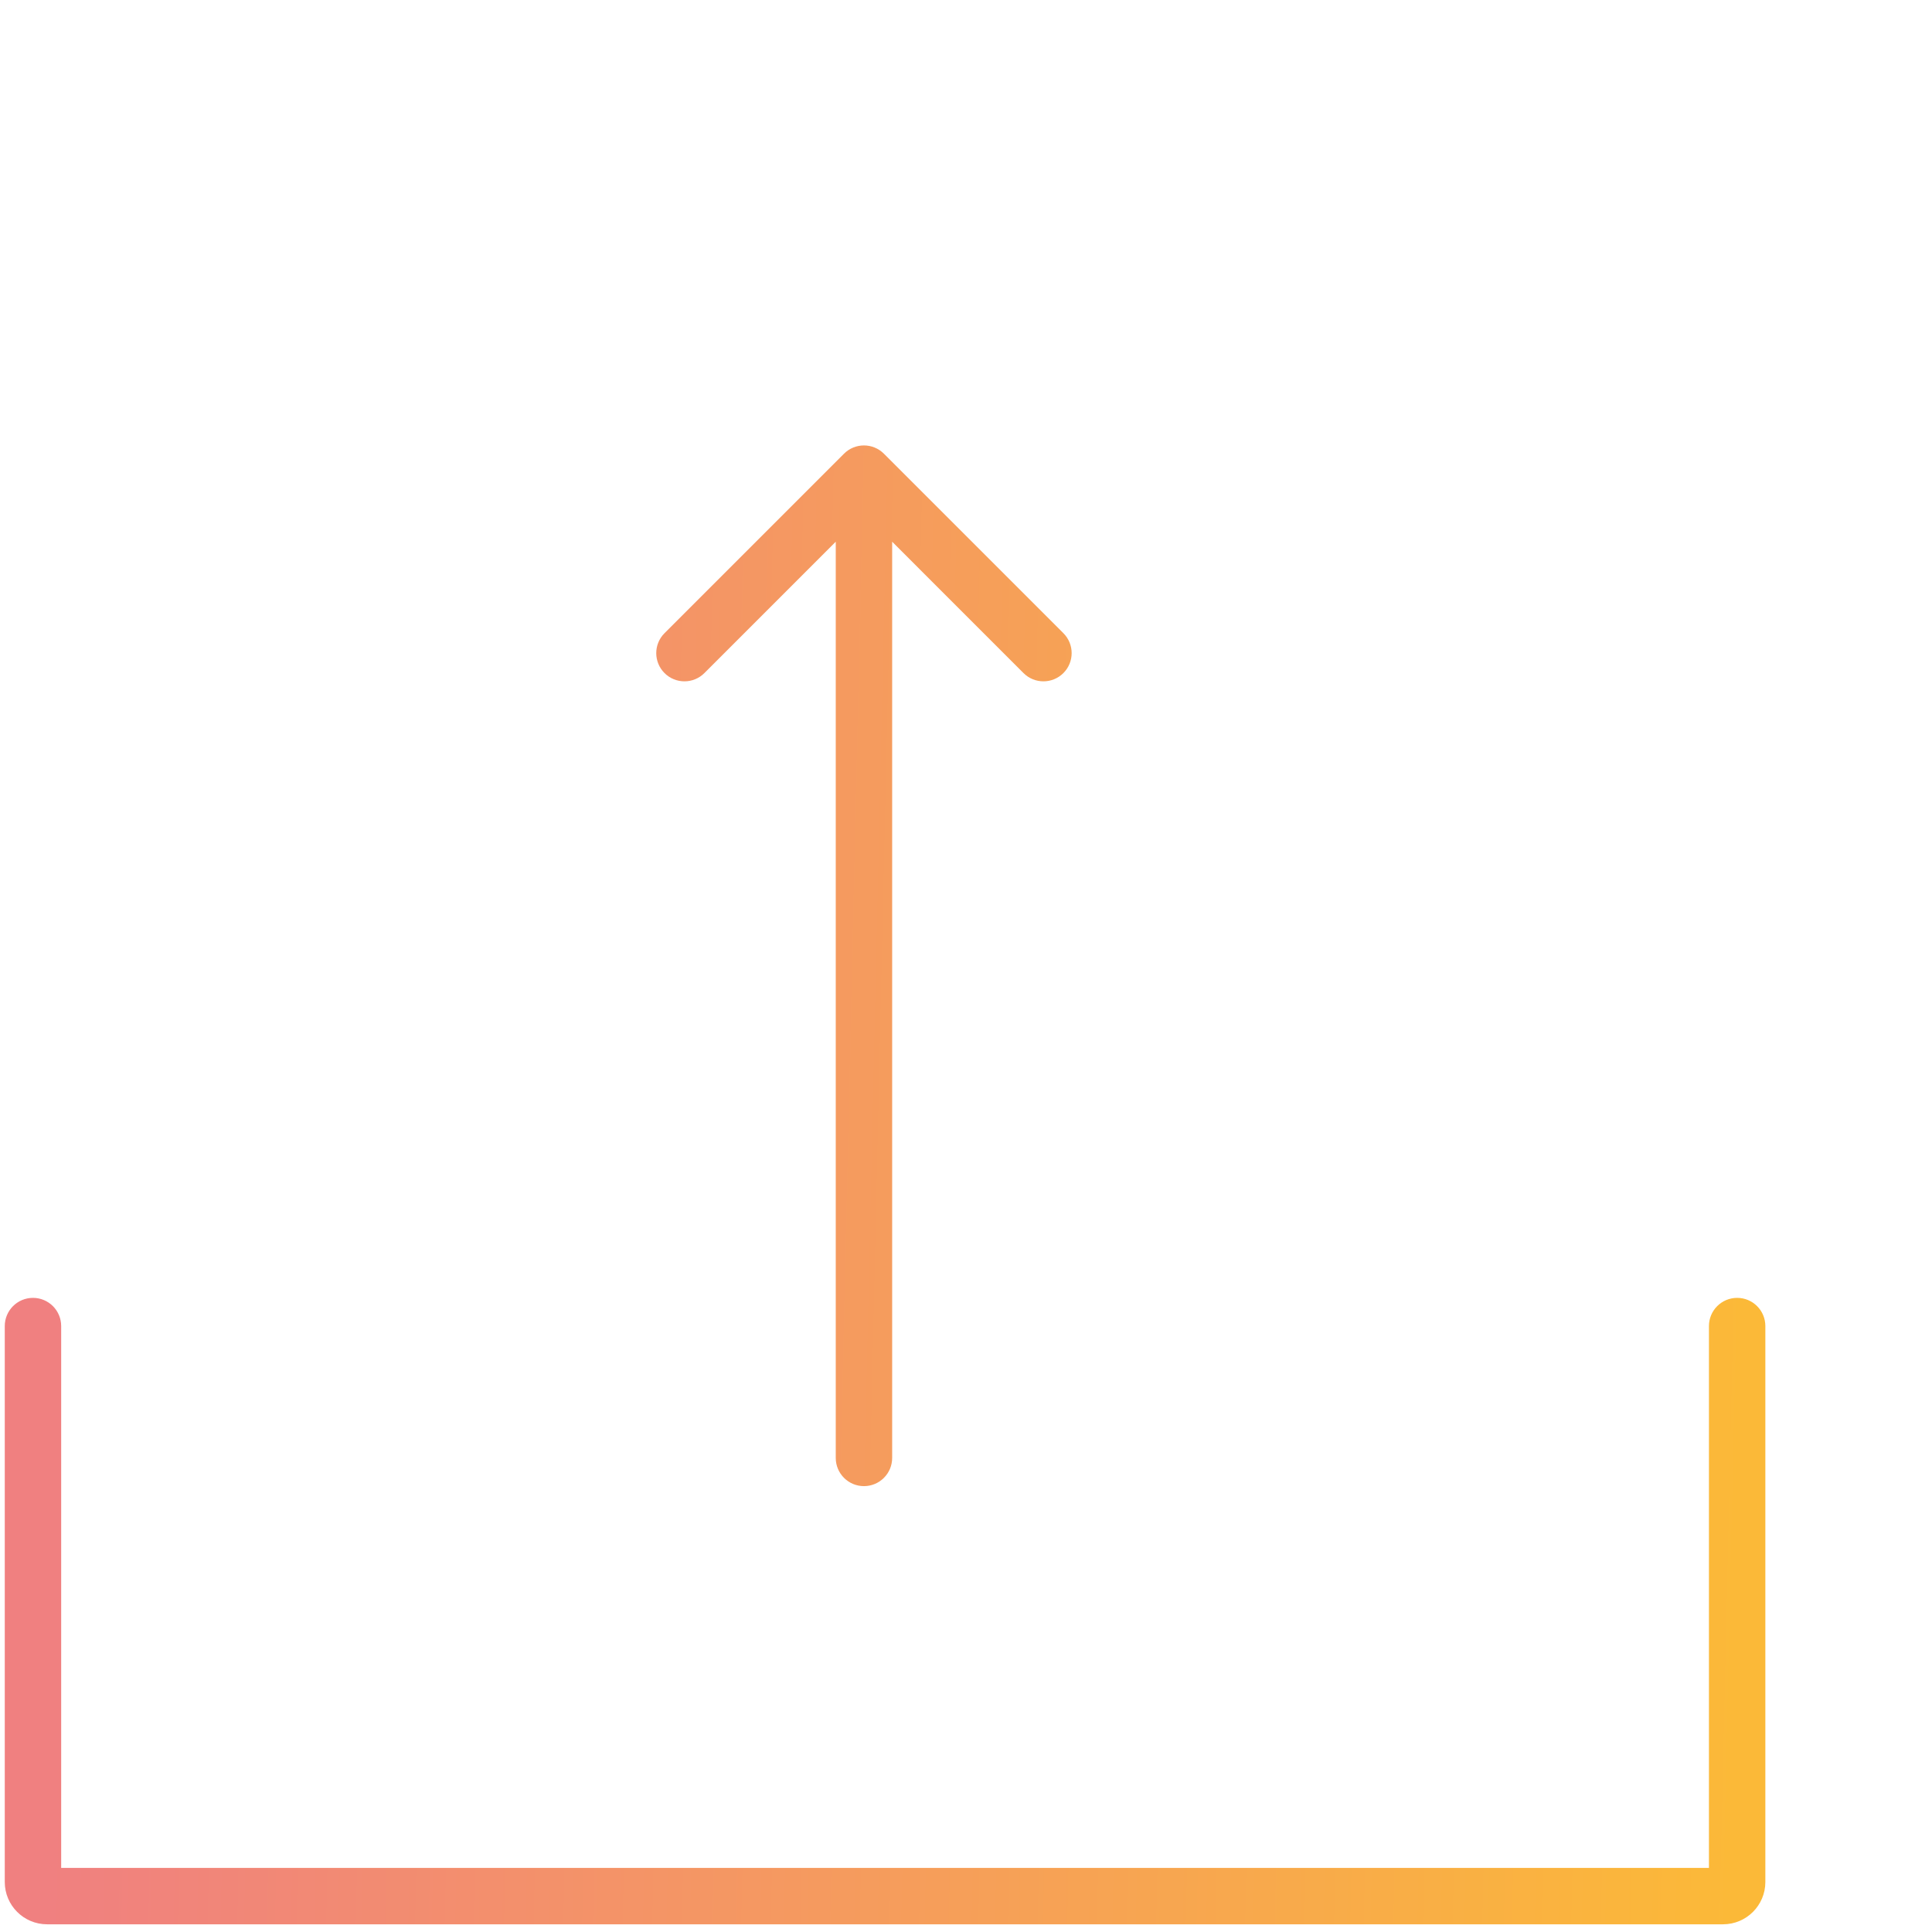 <svg xmlns="http://www.w3.org/2000/svg" width="137" height="137" viewBox="0 0 137 137" fill="none"><g clip-path="url(#clip0_4012_36975)"><path fill-rule="evenodd" clip-rule="evenodd" d="M62.678 32.172C61.897 31.391 60.63 31.391 59.849 32.172L47.121 44.9C46.34 45.681 46.34 46.947 47.121 47.728C47.902 48.509 49.169 48.509 49.95 47.728L59.264 38.414L59.264 103.383C59.264 104.488 60.159 105.383 61.264 105.383C62.368 105.383 63.264 104.488 63.264 103.383L63.264 38.414L72.577 47.728C73.358 48.509 74.624 48.509 75.406 47.728C76.187 46.947 76.187 45.681 75.406 44.9L62.678 32.172ZM4.338 94.033C4.338 92.928 3.443 92.033 2.338 92.033C1.234 92.033 0.338 92.928 0.338 94.033V133.454C0.338 135.111 1.682 136.454 3.338 136.454H122.183C123.839 136.454 125.183 135.111 125.183 133.454V94.033C125.183 92.928 124.287 92.033 123.183 92.033C122.078 92.033 121.183 92.928 121.183 94.033V132.454H4.338V94.033Z" fill="url(#paint0_linear_4012_36975)"></path></g><defs><linearGradient id="paint0_linear_4012_36975" x1="5.554" y1="31.586" x2="125.296" y2="34.316" gradientUnits="userSpaceOnUse"><stop stop-color="#F08080"></stop><stop offset="1" stop-color="#FBB938"></stop></linearGradient><clipPath id="clip0_4012_36975"><rect width="136.973" height="136.973" fill="white"></rect></clipPath></defs></svg>